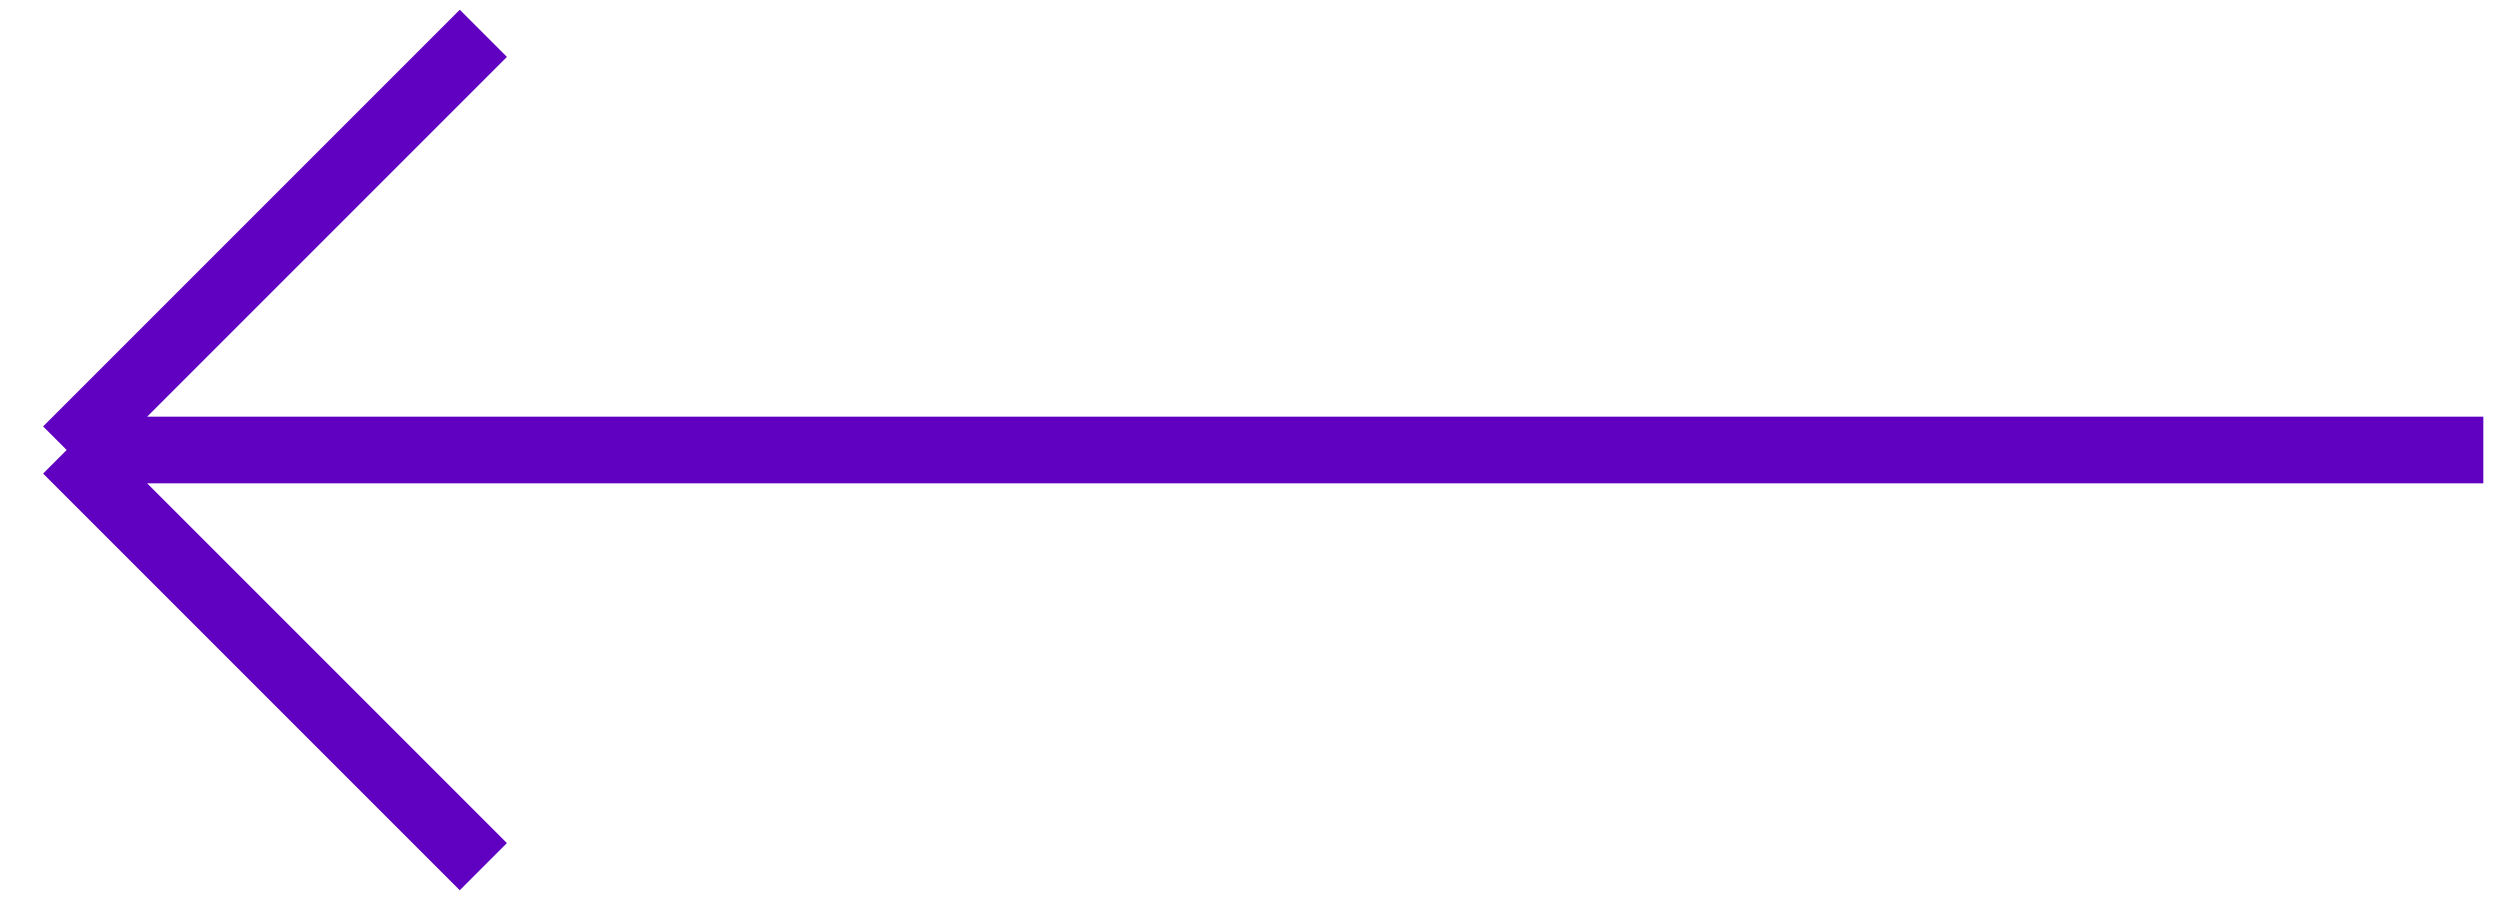 <?xml version="1.0" encoding="UTF-8"?> <svg xmlns="http://www.w3.org/2000/svg" width="75" height="27" viewBox="0 0 75 27" fill="none"> <path d="M74.5 13.5H2M2 13.5L14.5 1M2 13.5L14.5 26" stroke="#6000C0" stroke-width="2"></path> </svg> 